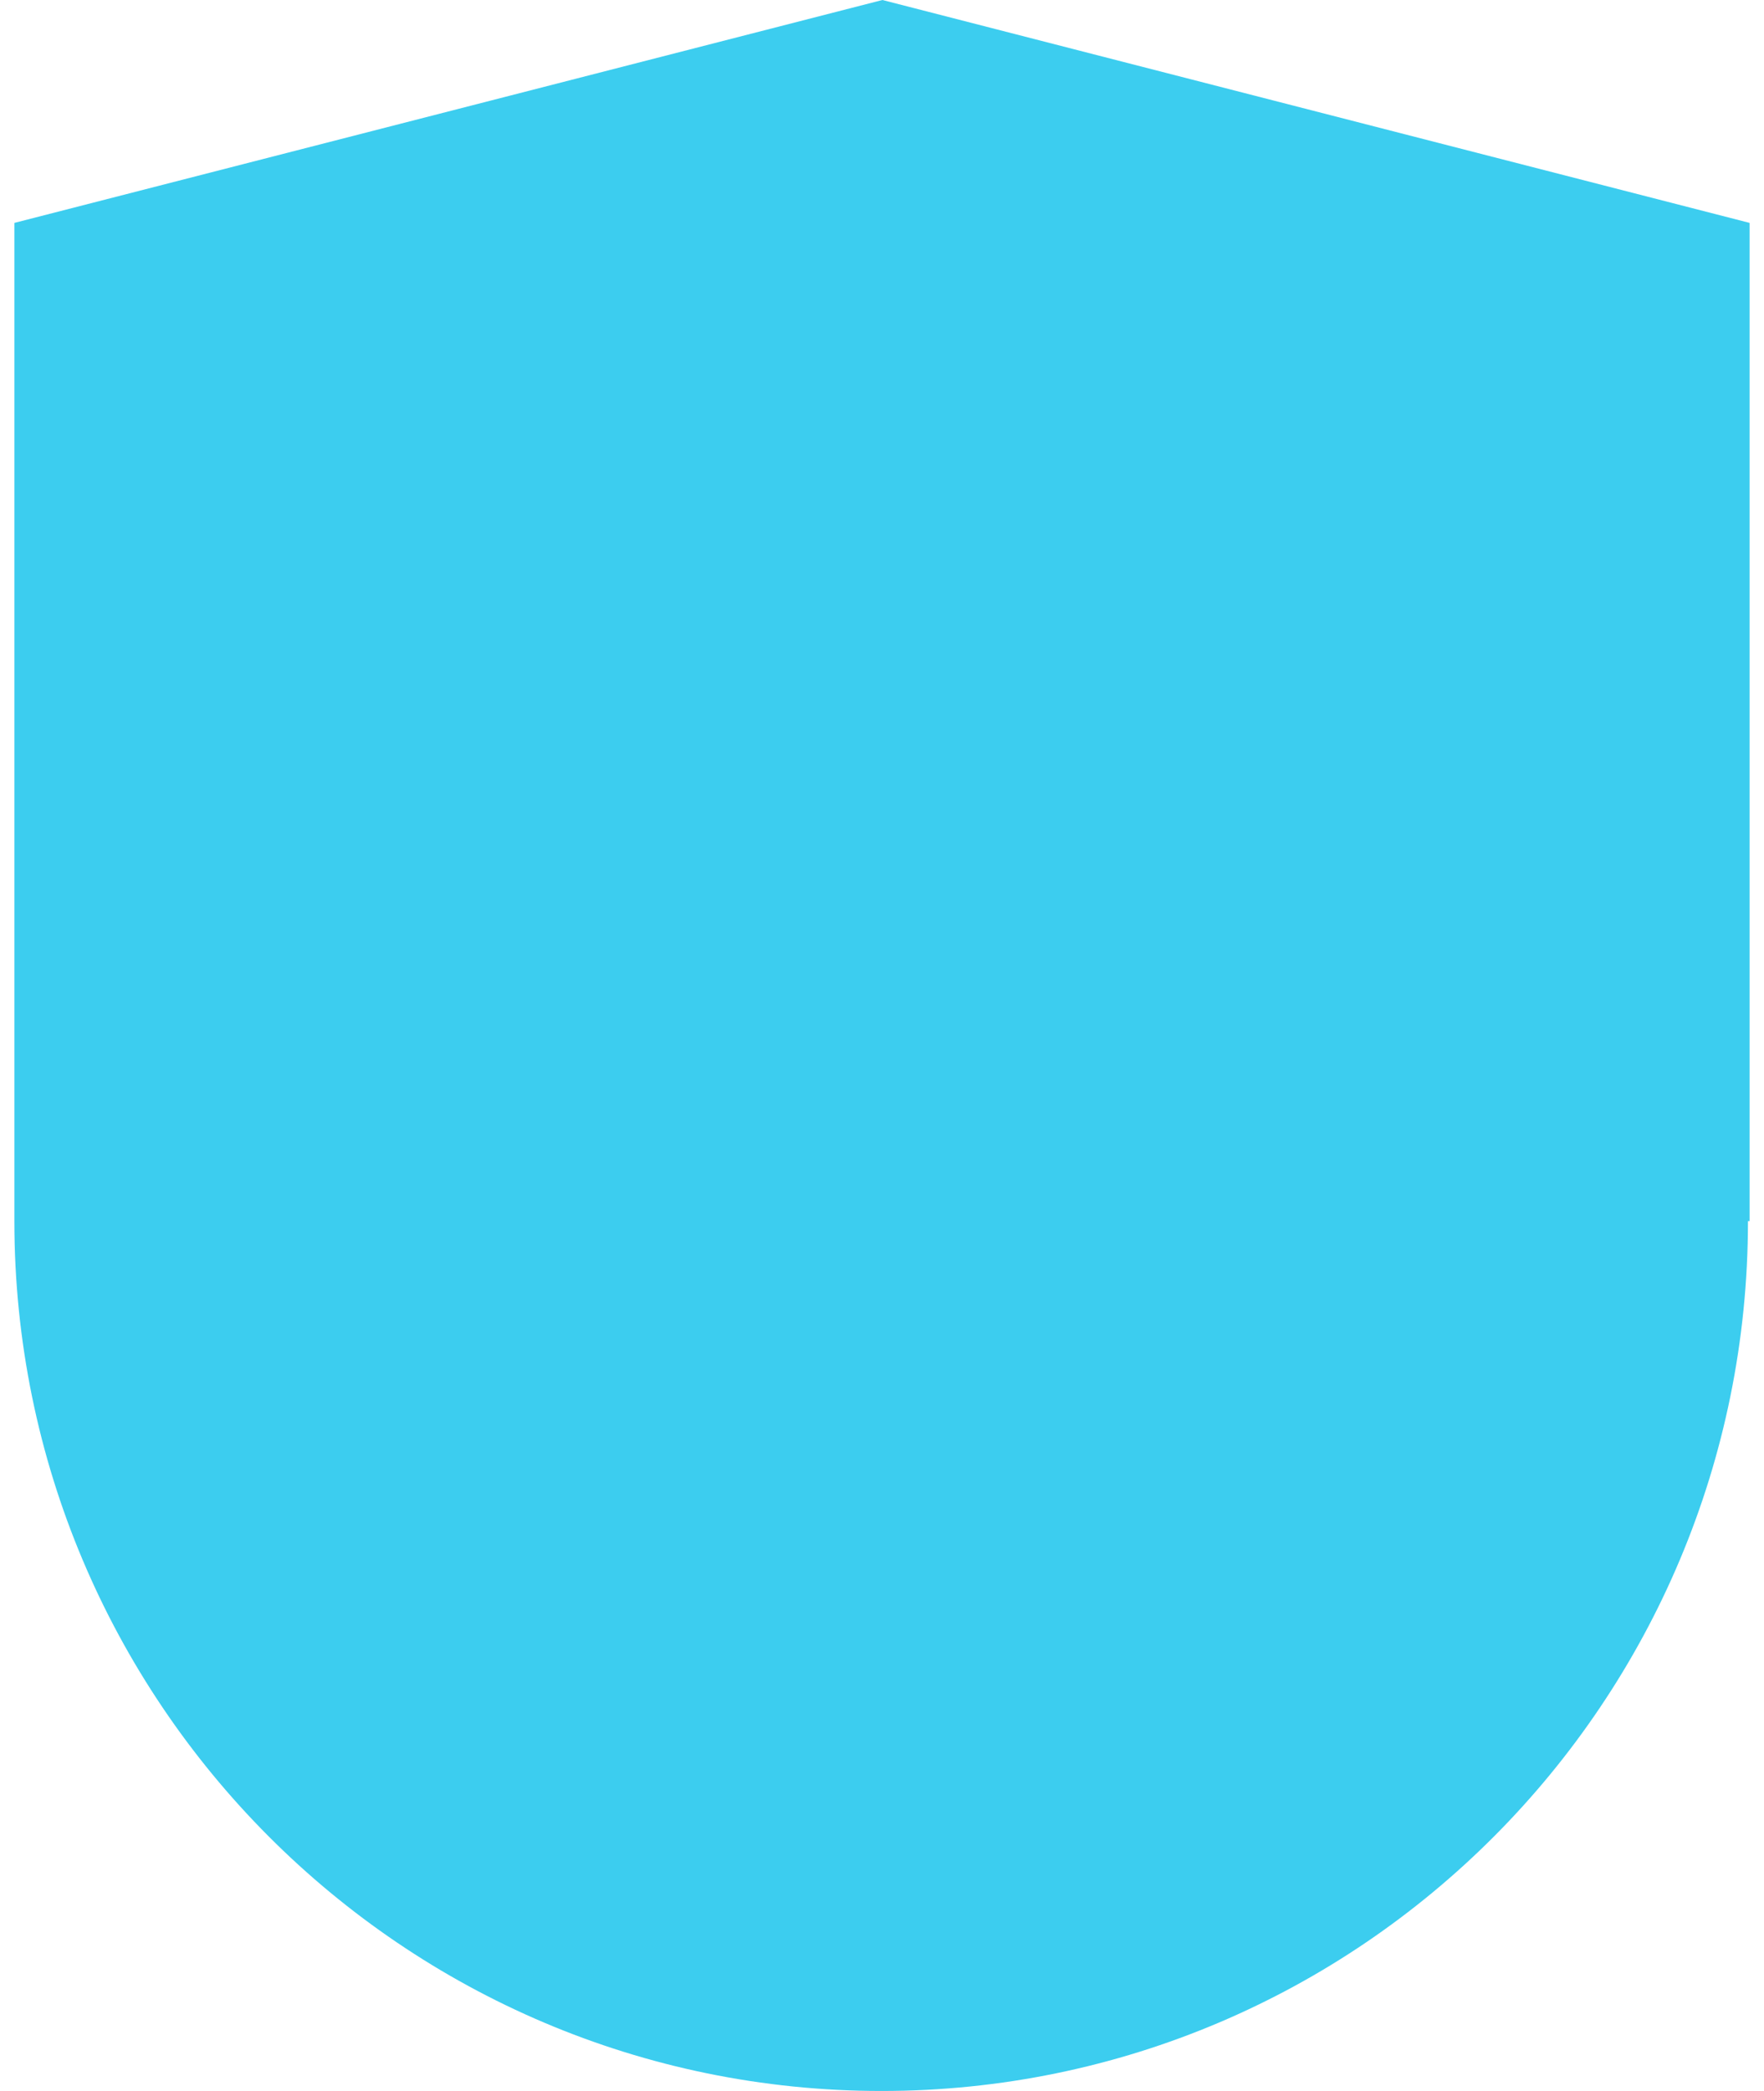 	<svg  xmlns="http://www.w3.org/2000/svg" width="27" height="32" viewBox="0 0 83 100">
							<path d="m41.52,0L0,10.66v47.74c0,22.97,18.58,41.6,41.48,41.6s41.44-18.63,41.44-41.6h.08V10.66L41.52,0h0Z" fill="#3ccdef"/>
						</svg>